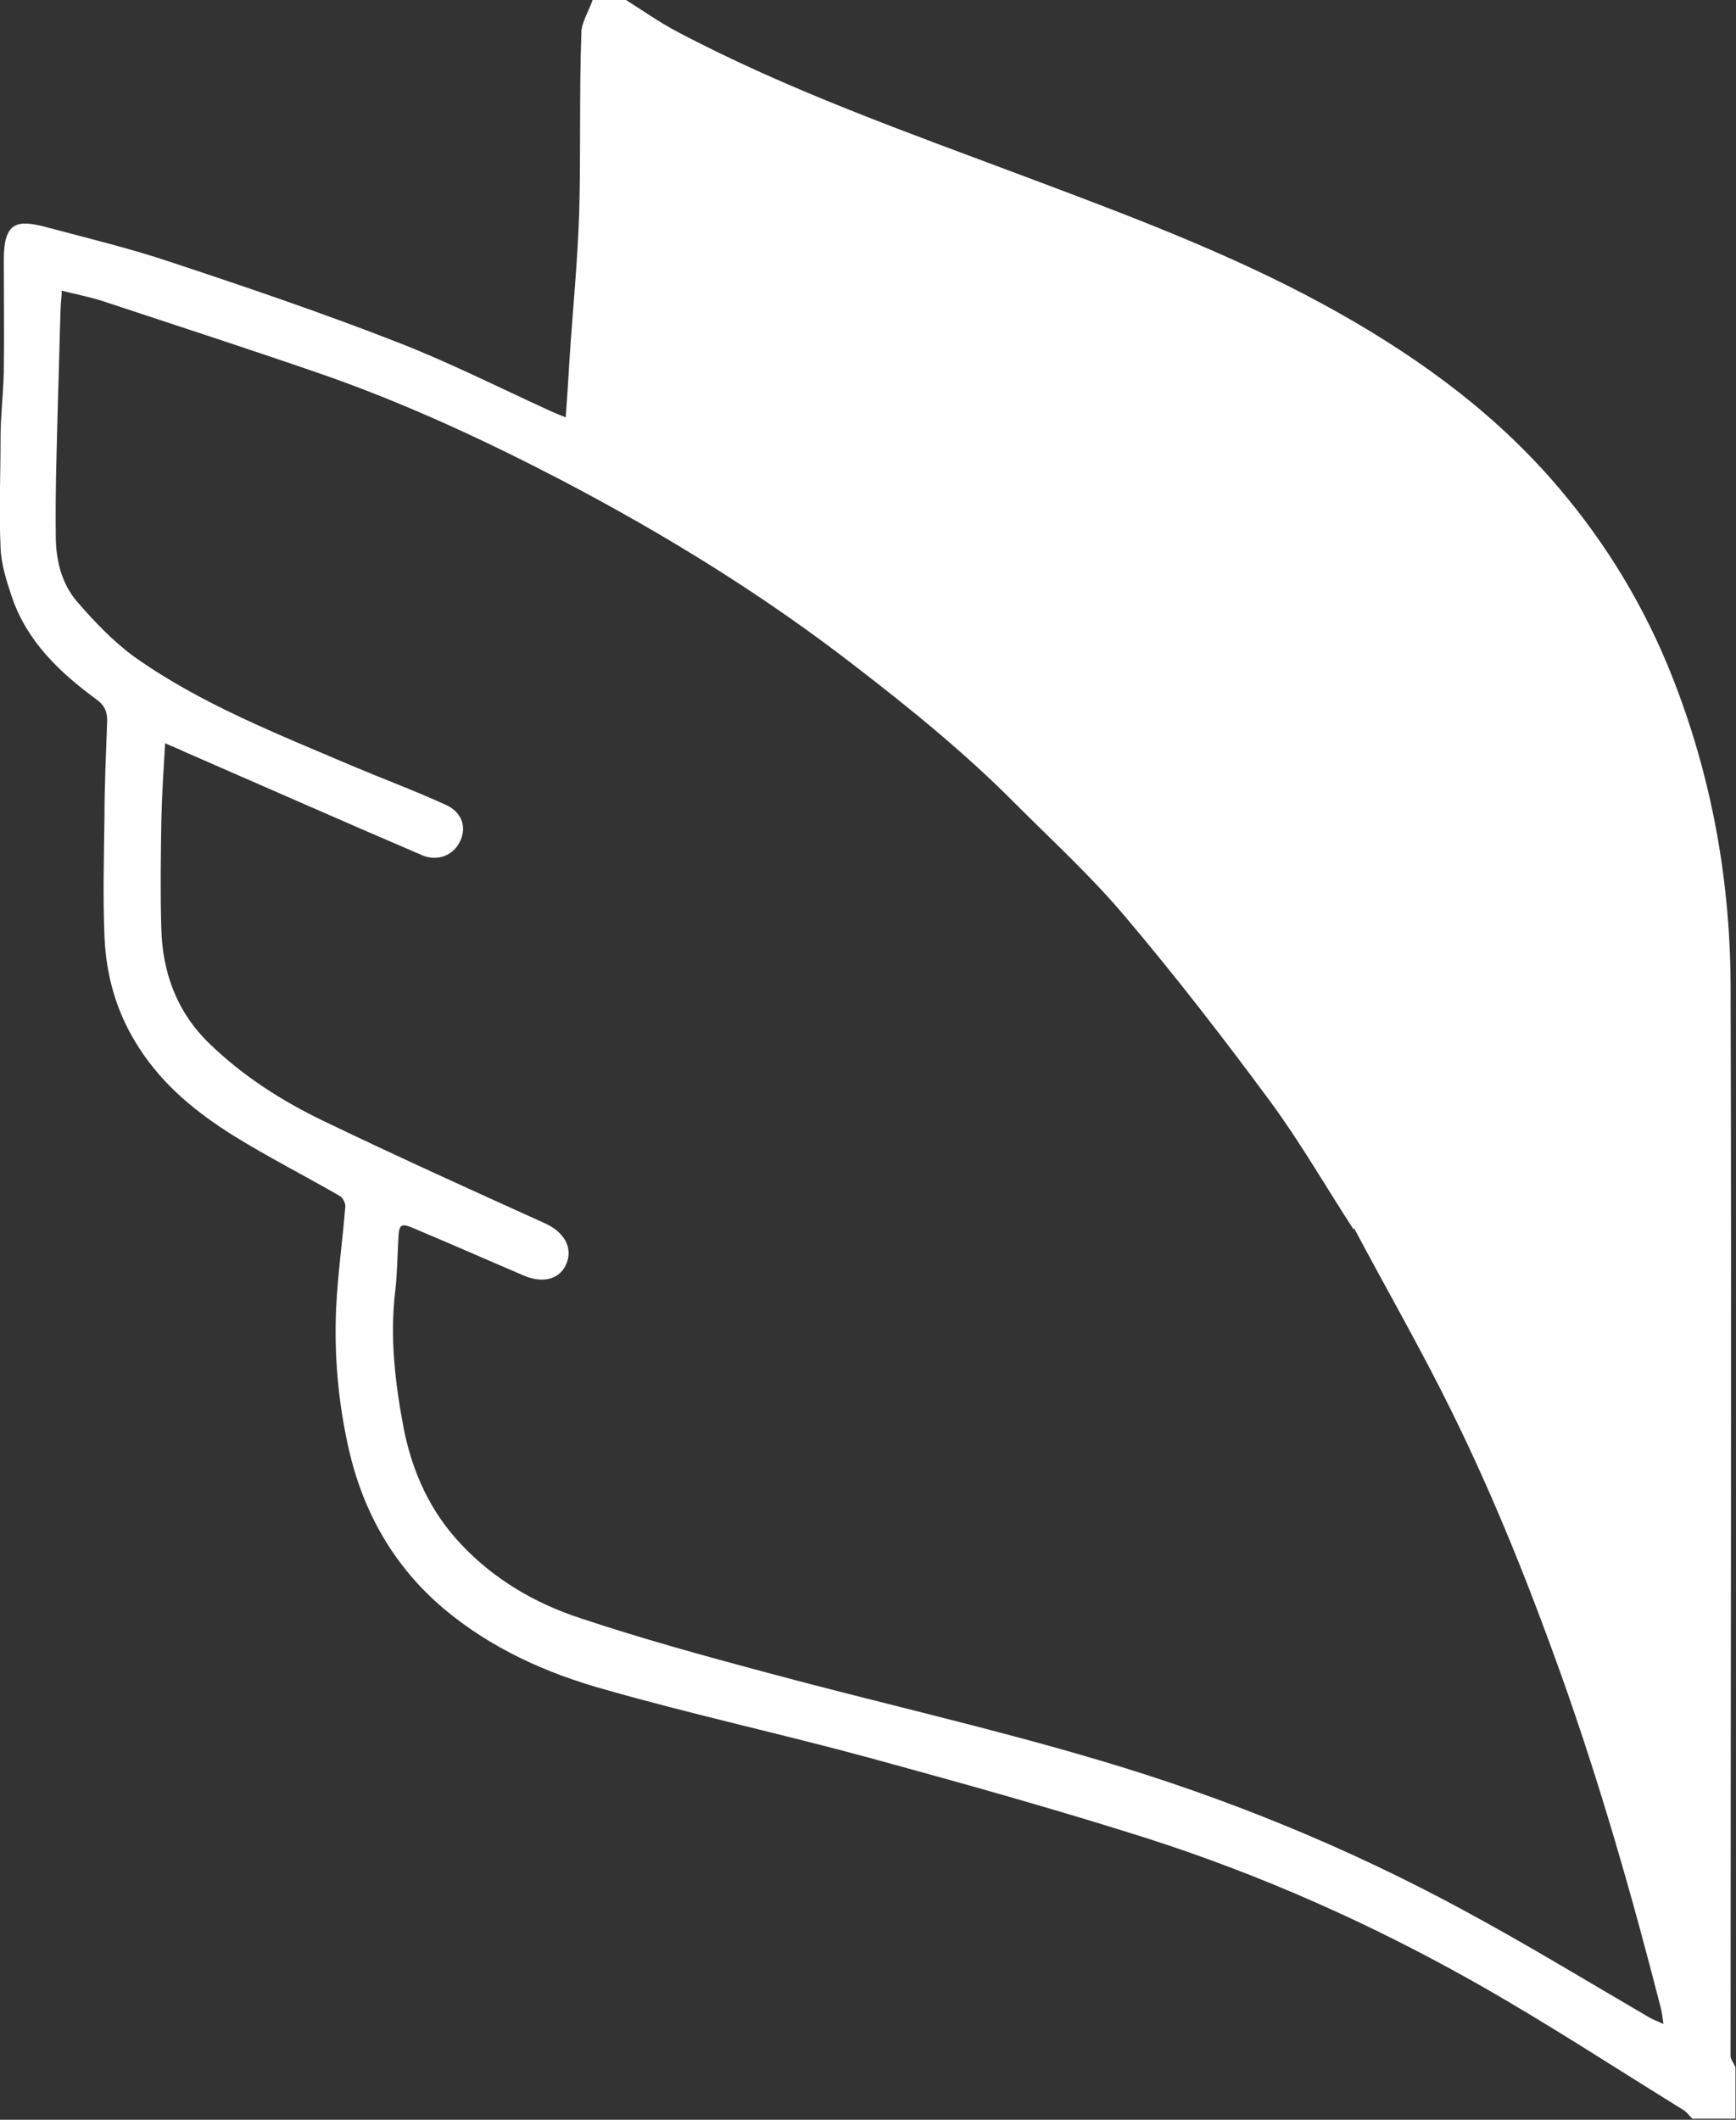 <svg xmlns="http://www.w3.org/2000/svg" id="Layer_1" data-name="Layer 1" viewBox="0 0 320.7 391.6"><rect x="0" y="0" width="320.7" height="391.6" fill="#333333" stroke="none"/><defs><style>      .cls-1 {        fill: #fff;        stroke-width: 0px;      }    </style></defs><path class="cls-1" d="M312.9,391.6c-.8-.6-1.2-1.4-1.9-1.8-12.8-7.9-25.3-16.1-38.4-23.5-19.3-10.9-39.5-19.9-60.7-26.7-17-5.4-34.2-10.2-51.4-14.9-16.2-4.4-32.7-8-48.8-12.6-10.8-3-21-7.6-29.7-14.9-9.1-7.7-14.8-17.6-17.5-29.2-2-8.7-2.8-17.5-2.4-26.4.3-6.3,1.2-12.5,1.7-18.8,0-.6-.5-1.6-1.1-1.9-6.4-3.7-13.1-7.1-19.4-11-6.9-4.3-13.1-9.3-17.6-16.3-4.1-6.3-6.1-13.2-6.4-20.6-.3-7.4-.1-14.7,0-22.1,0-5.9.3-11.9.5-17.8,0-1.8-.6-2.9-2-3.9-6.8-5-12.8-10.7-15.6-18.9-1-3-2-6.1-2.1-9.2-.3-6.7,0-13.4,0-20.2,0-4,.5-8,.6-12.1.1-7,0-13.9,0-20.9s2.6-7.3,7.6-6c7.9,2.1,15.8,4,23.5,6.6,13.9,4.6,27.7,9.3,41.3,14.6,9.6,3.7,18.9,8.4,28.3,12.7.9.4,1.8.8,3.1,1.3.3-3.8.5-7.2.7-10.6.6-9.1,1.5-18.1,1.8-27.2.3-11,0-22.1.4-33.2,0-2,1.4-4,2.1-6.2,1.9-.2,3.8-.2,6,0,3.3,2.1,6.3,4.2,9.5,5.9,20.6,10.9,42.5,18.6,64.3,26.8,18.9,7.1,37.7,14.1,55.5,23.8,15.5,8.5,29.7,18.5,41.5,31.8,9.1,10.3,16.3,21.7,21.6,34.3,7.9,19,11.7,38.9,11.8,59.3.2,65,0,130,0,195s-.1,2.1,0,3.1c.1.7.6,1.3.9,2v9.5h-7.9M250.1,227.2c-5.2-8-9.9-16.2-15.5-23.8-8.5-11.5-17.3-22.9-26.6-33.9-6.2-7.4-13.4-14-20.3-20.9-9.2-9.3-19.4-17.6-29.8-25.6-16.9-13.1-35.1-24.3-54-34.2-14-7.3-28.2-13.9-43.1-19.2-13.8-4.8-27.7-9.3-41.6-13.9-2.4-.8-5-1.3-7.8-2,0,1.4-.2,2.3-.2,3.2-.2,5.7-.3,11.4-.5,17.1-.2,8.3-.5,16.6-.4,24.9,0,4.4,1,8.8,3.9,12.2,3.2,3.7,6.7,7.4,10.7,10.3,12.3,8.7,26.4,14.2,40.2,20.1,5.7,2.4,11.6,4.6,17.3,7.2,3,1.4,3.9,4.2,2.5,6.9-1.2,2.4-4.1,3.6-6.9,2.4-14.7-6.3-29.4-12.8-44.1-19.2-1-.5-2.1-.9-3.4-1.5-.3,5.1-.6,9.8-.7,14.5-.1,6.6-.2,13.2,0,19.7.2,8.2,2.9,15.5,8.9,21.3,6.2,6,13.4,10.6,21.1,14.3,13.5,6.5,27.2,12.7,40.9,18.9,3.5,1.6,5.1,4.4,4,7.3-1.1,2.9-4.2,3.9-7.8,2.4-6.8-2.9-13.6-5.9-20.5-8.8-2.3-1-2.7-.7-2.8,1.8-.2,3.3-.2,6.6-.6,9.9-1,8.6,0,17,1.6,25.4,1.6,8,4.9,15.3,10.6,21.3,6.1,6.5,13.7,10.9,21.9,13.6,11.4,3.8,23,7,34.6,10.1,20.4,5.5,40.9,10.1,61.1,16.1,23.4,6.9,46,16.1,67.4,27.7,11.7,6.3,23,13.2,34.5,19.9.7.4,1.5.7,2.6,1.2-.2-1.4-.3-2.2-.5-3-5.3-20.7-11.2-41.3-18.4-61.5-5.9-16.5-12.4-32.8-20.2-48.6-5.6-11.4-12-22.5-18.1-34v.4Z"></path></svg>